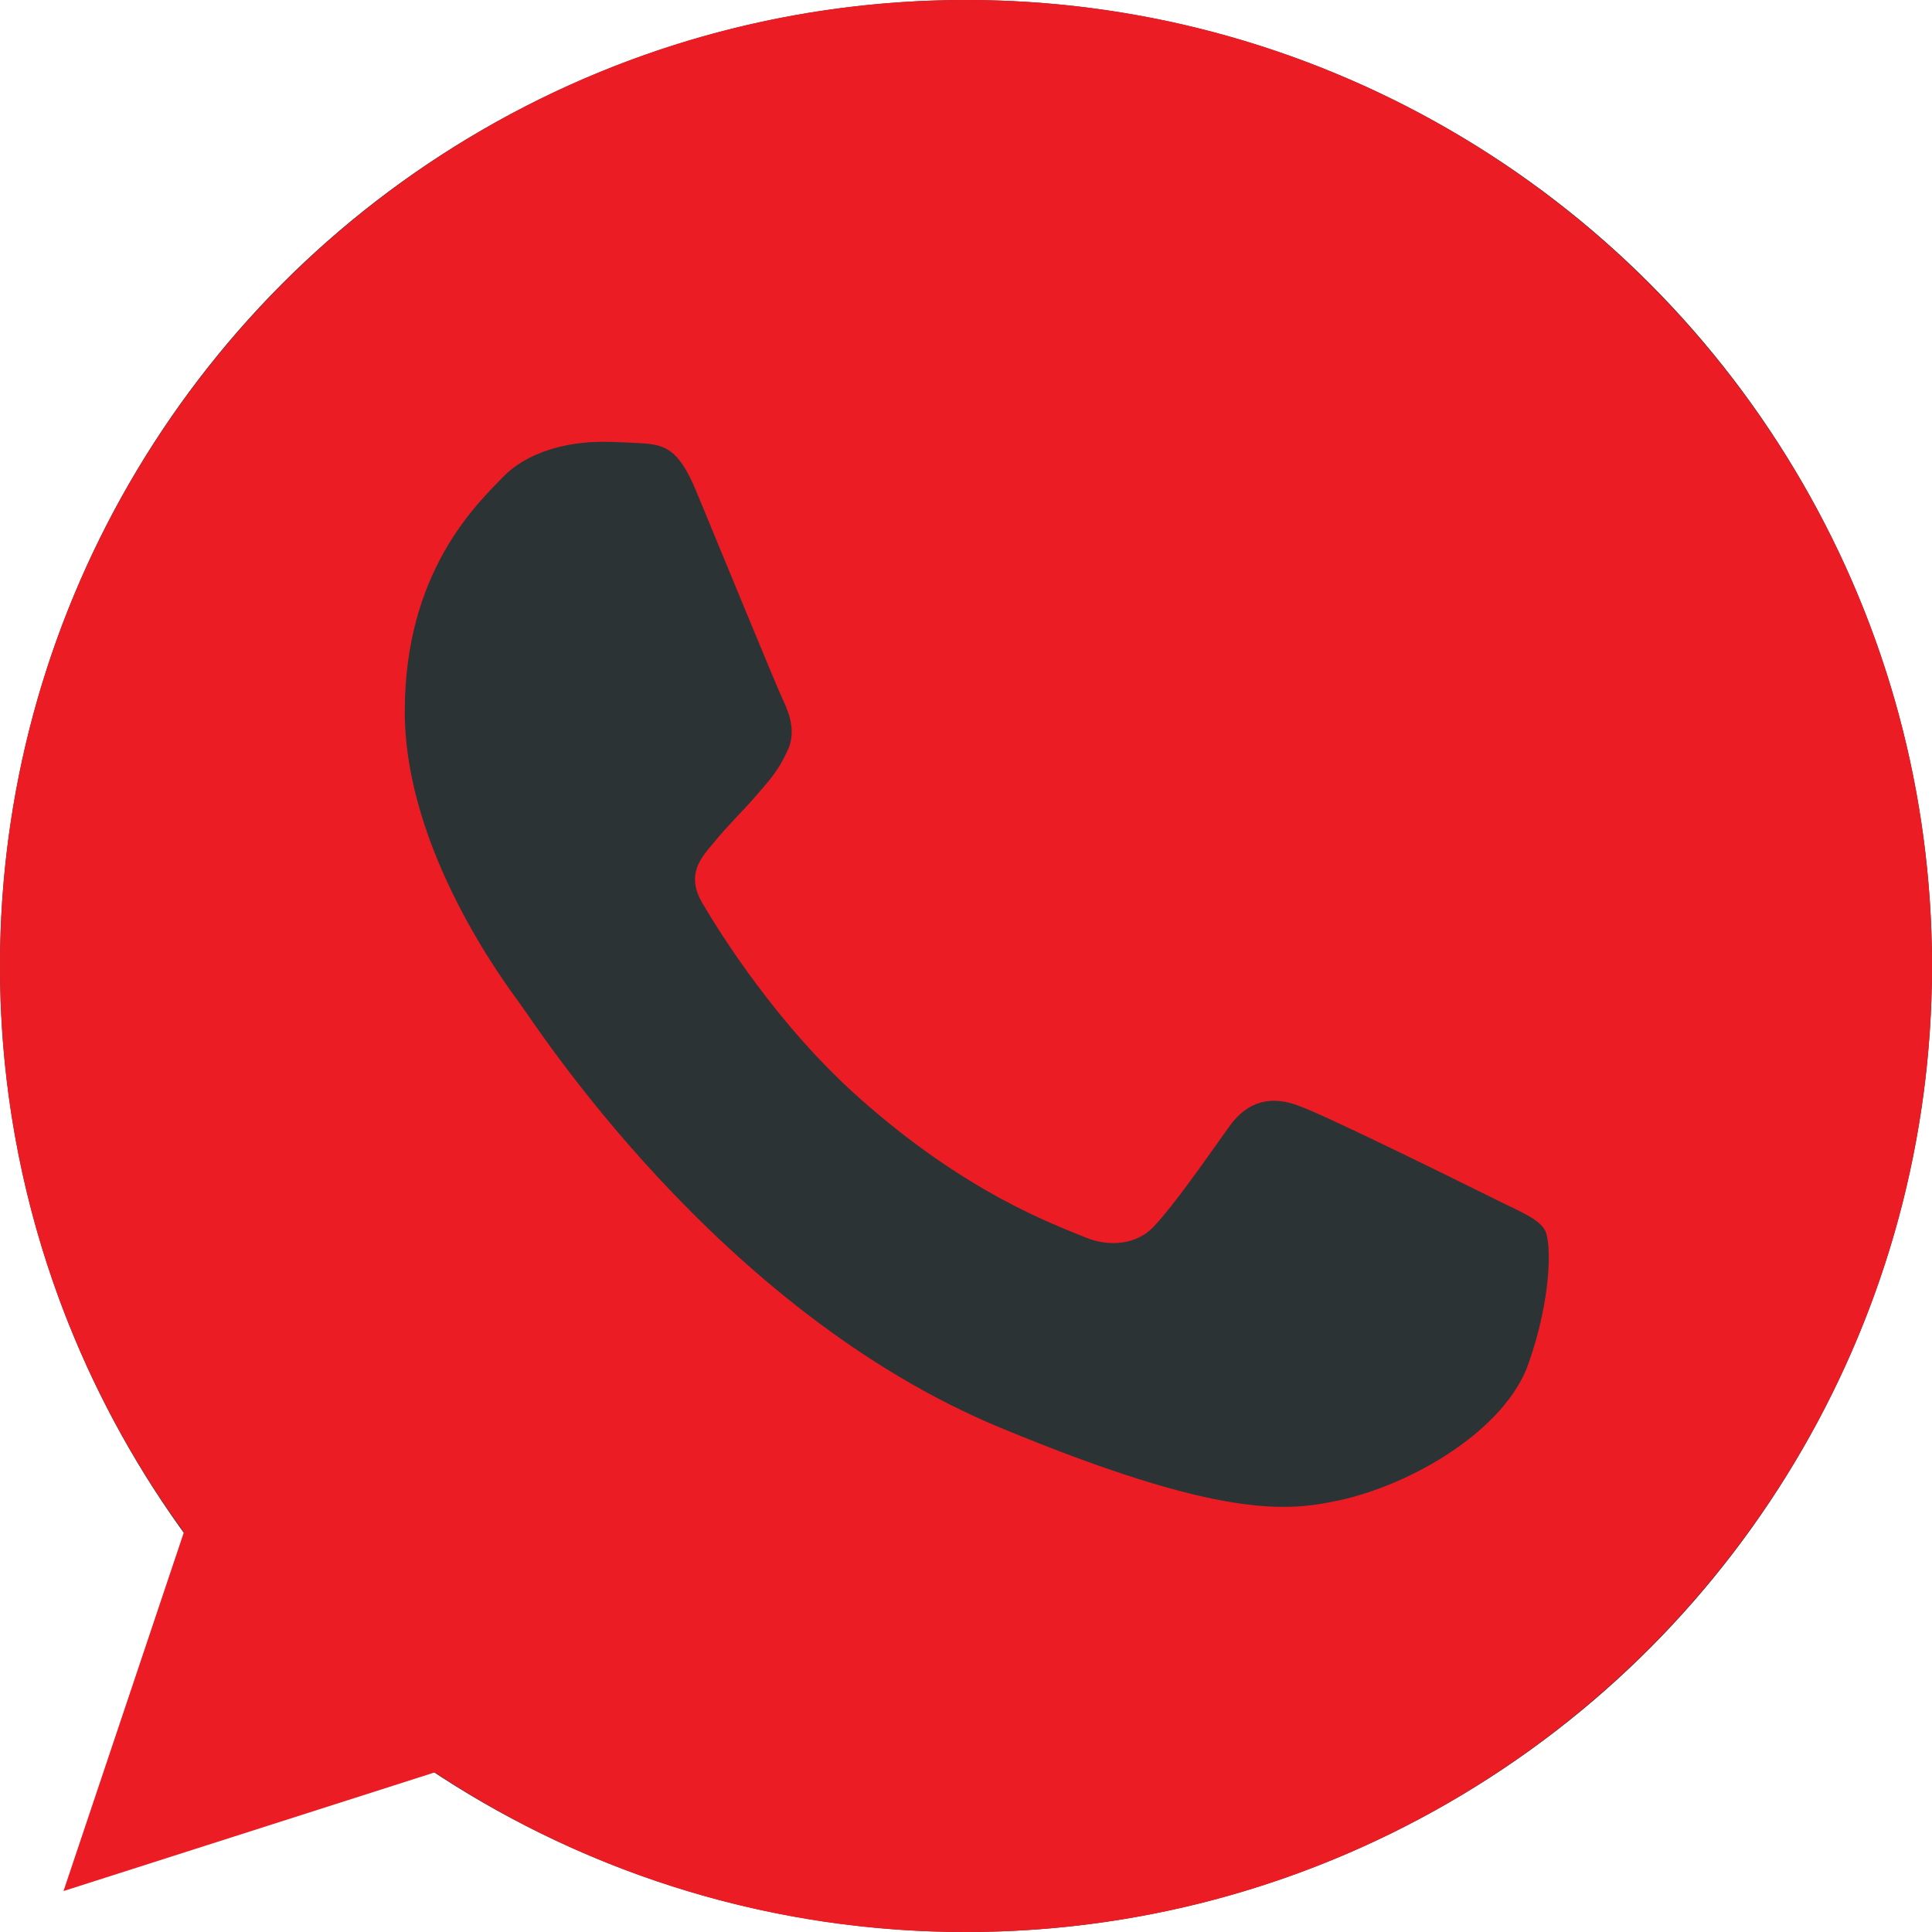 <svg xmlns="http://www.w3.org/2000/svg" width="53" height="53" viewBox="0 0 53 53" fill="none"><circle cx="26.5" cy="26.5" r="26.5" fill="#2C3335"></circle><path d="M26.507 0H26.493C11.882 0 3.47711e-05 11.885 3.47711e-05 26.5C-0.009 32.082 1.758 37.521 5.045 42.032L1.742 51.877L11.928 48.621C16.249 51.487 21.322 53.011 26.507 53C41.118 53 53 41.111 53 26.5C53 11.889 41.118 0 26.507 0ZM41.926 37.421C41.287 39.227 38.75 40.724 36.726 41.161C35.341 41.456 33.532 41.691 27.444 39.167C19.656 35.941 14.641 28.027 14.25 27.514C13.876 27 11.104 23.323 11.104 19.52C11.104 15.718 13.035 13.866 13.813 13.071C14.453 12.418 15.509 12.12 16.523 12.12C16.851 12.12 17.145 12.137 17.41 12.15C18.189 12.183 18.58 12.23 19.093 13.459C19.733 14.999 21.29 18.802 21.475 19.193C21.664 19.584 21.853 20.113 21.588 20.627C21.339 21.157 21.12 21.392 20.73 21.843C20.339 22.293 19.968 22.638 19.577 23.121C19.219 23.542 18.815 23.992 19.265 24.771C19.716 25.533 21.273 28.073 23.565 30.114C26.523 32.747 28.922 33.589 29.779 33.947C30.419 34.212 31.181 34.148 31.648 33.652C32.241 33.012 32.973 31.952 33.718 30.909C34.248 30.16 34.917 30.067 35.619 30.332C36.335 30.581 40.121 32.453 40.899 32.84C41.678 33.231 42.191 33.416 42.38 33.744C42.566 34.072 42.566 35.613 41.926 37.421Z" fill="#EC1C24"></path></svg>